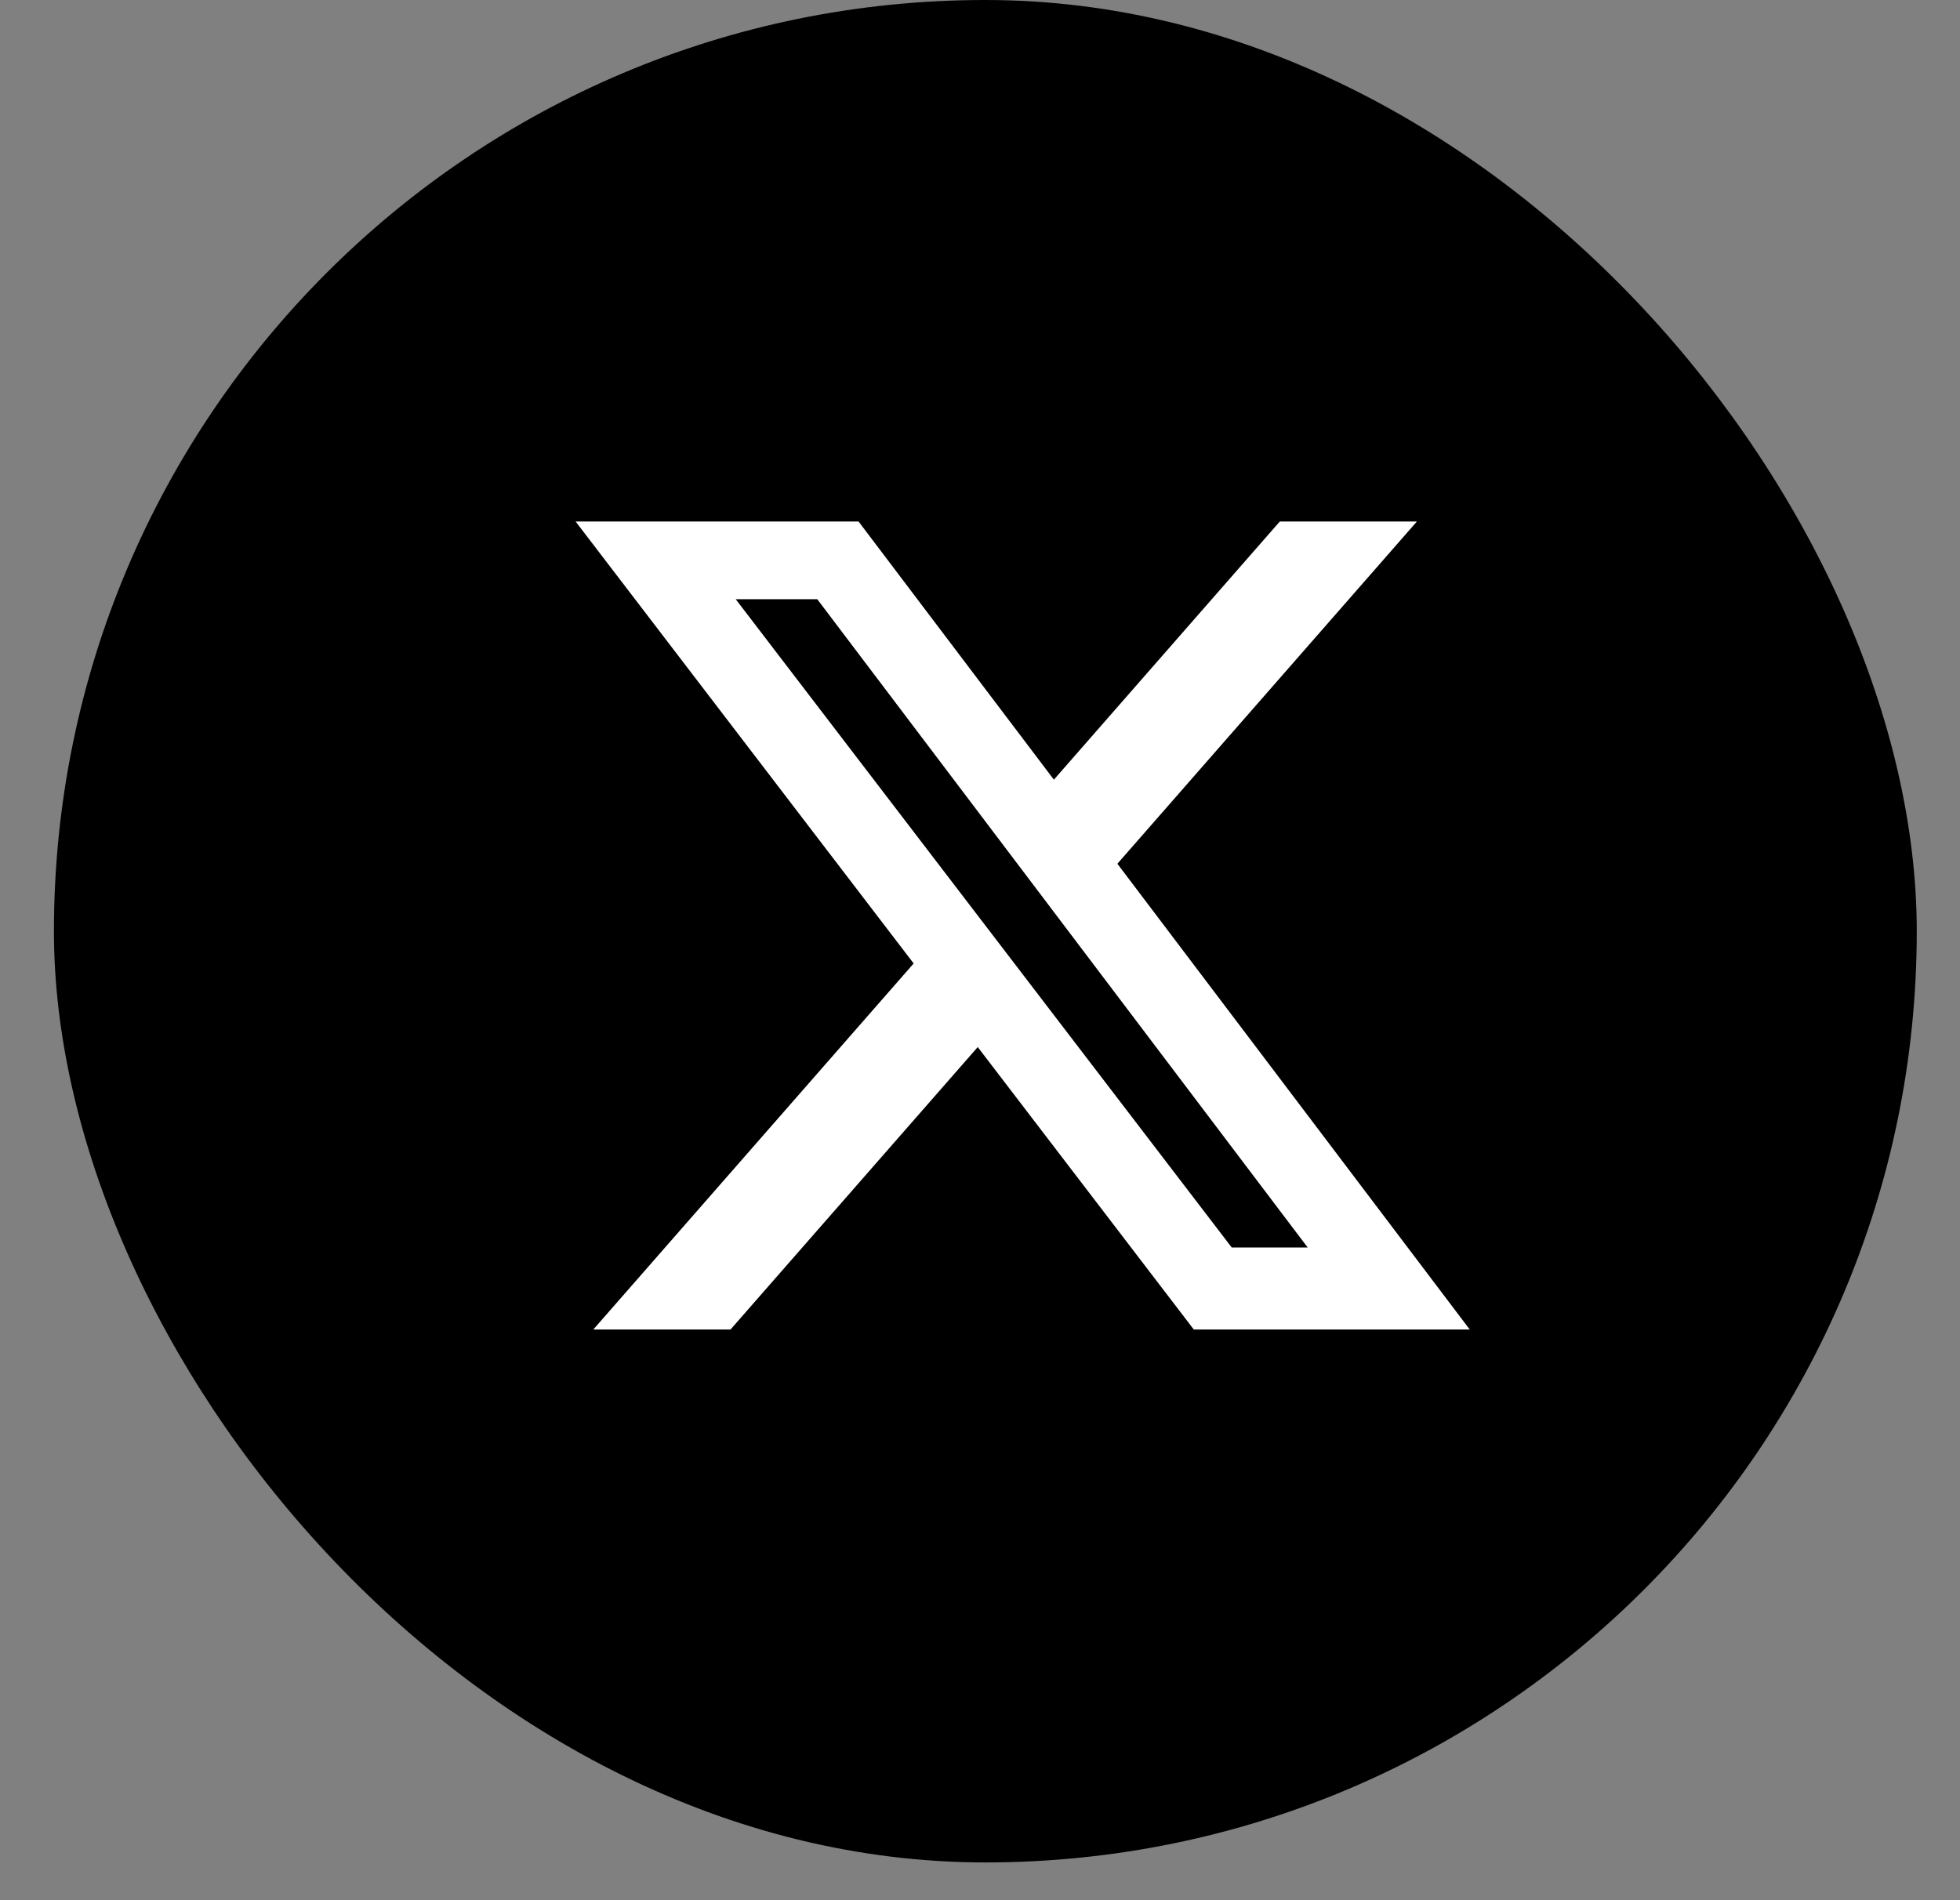 <svg width="33" height="32" viewBox="0 0 33 32" fill="none" xmlns="http://www.w3.org/2000/svg">
  <rect x="0" y="0" width="33" height="32" fill="#808080" stroke="none"/>
  <defs>
    <linearGradient id="paint0_linear_5001_18" x1="15.364" y1="53.698" x2="15.364" y2="5.227" gradientUnits="userSpaceOnUse">
      <stop offset="0.02" stop-color="#000000"/>
      <stop offset="0.93" stop-color="#000000"/>
    </linearGradient>
  </defs>
  <rect x="0.908" width="31.364" height="31.364" rx="15.682" fill="url(#paint0_linear_5001_18)"/>
  <path d="M21.548 8.782H23.856L18.813 14.546L24.746 22.39H20.1L16.462 17.633L12.299 22.39H9.989L15.383 16.225L9.691 8.782H14.455L17.744 13.13L21.548 8.782ZM20.738 21.008H22.017L13.76 10.091H12.387L20.738 21.008Z" fill="white"/>
</svg>
